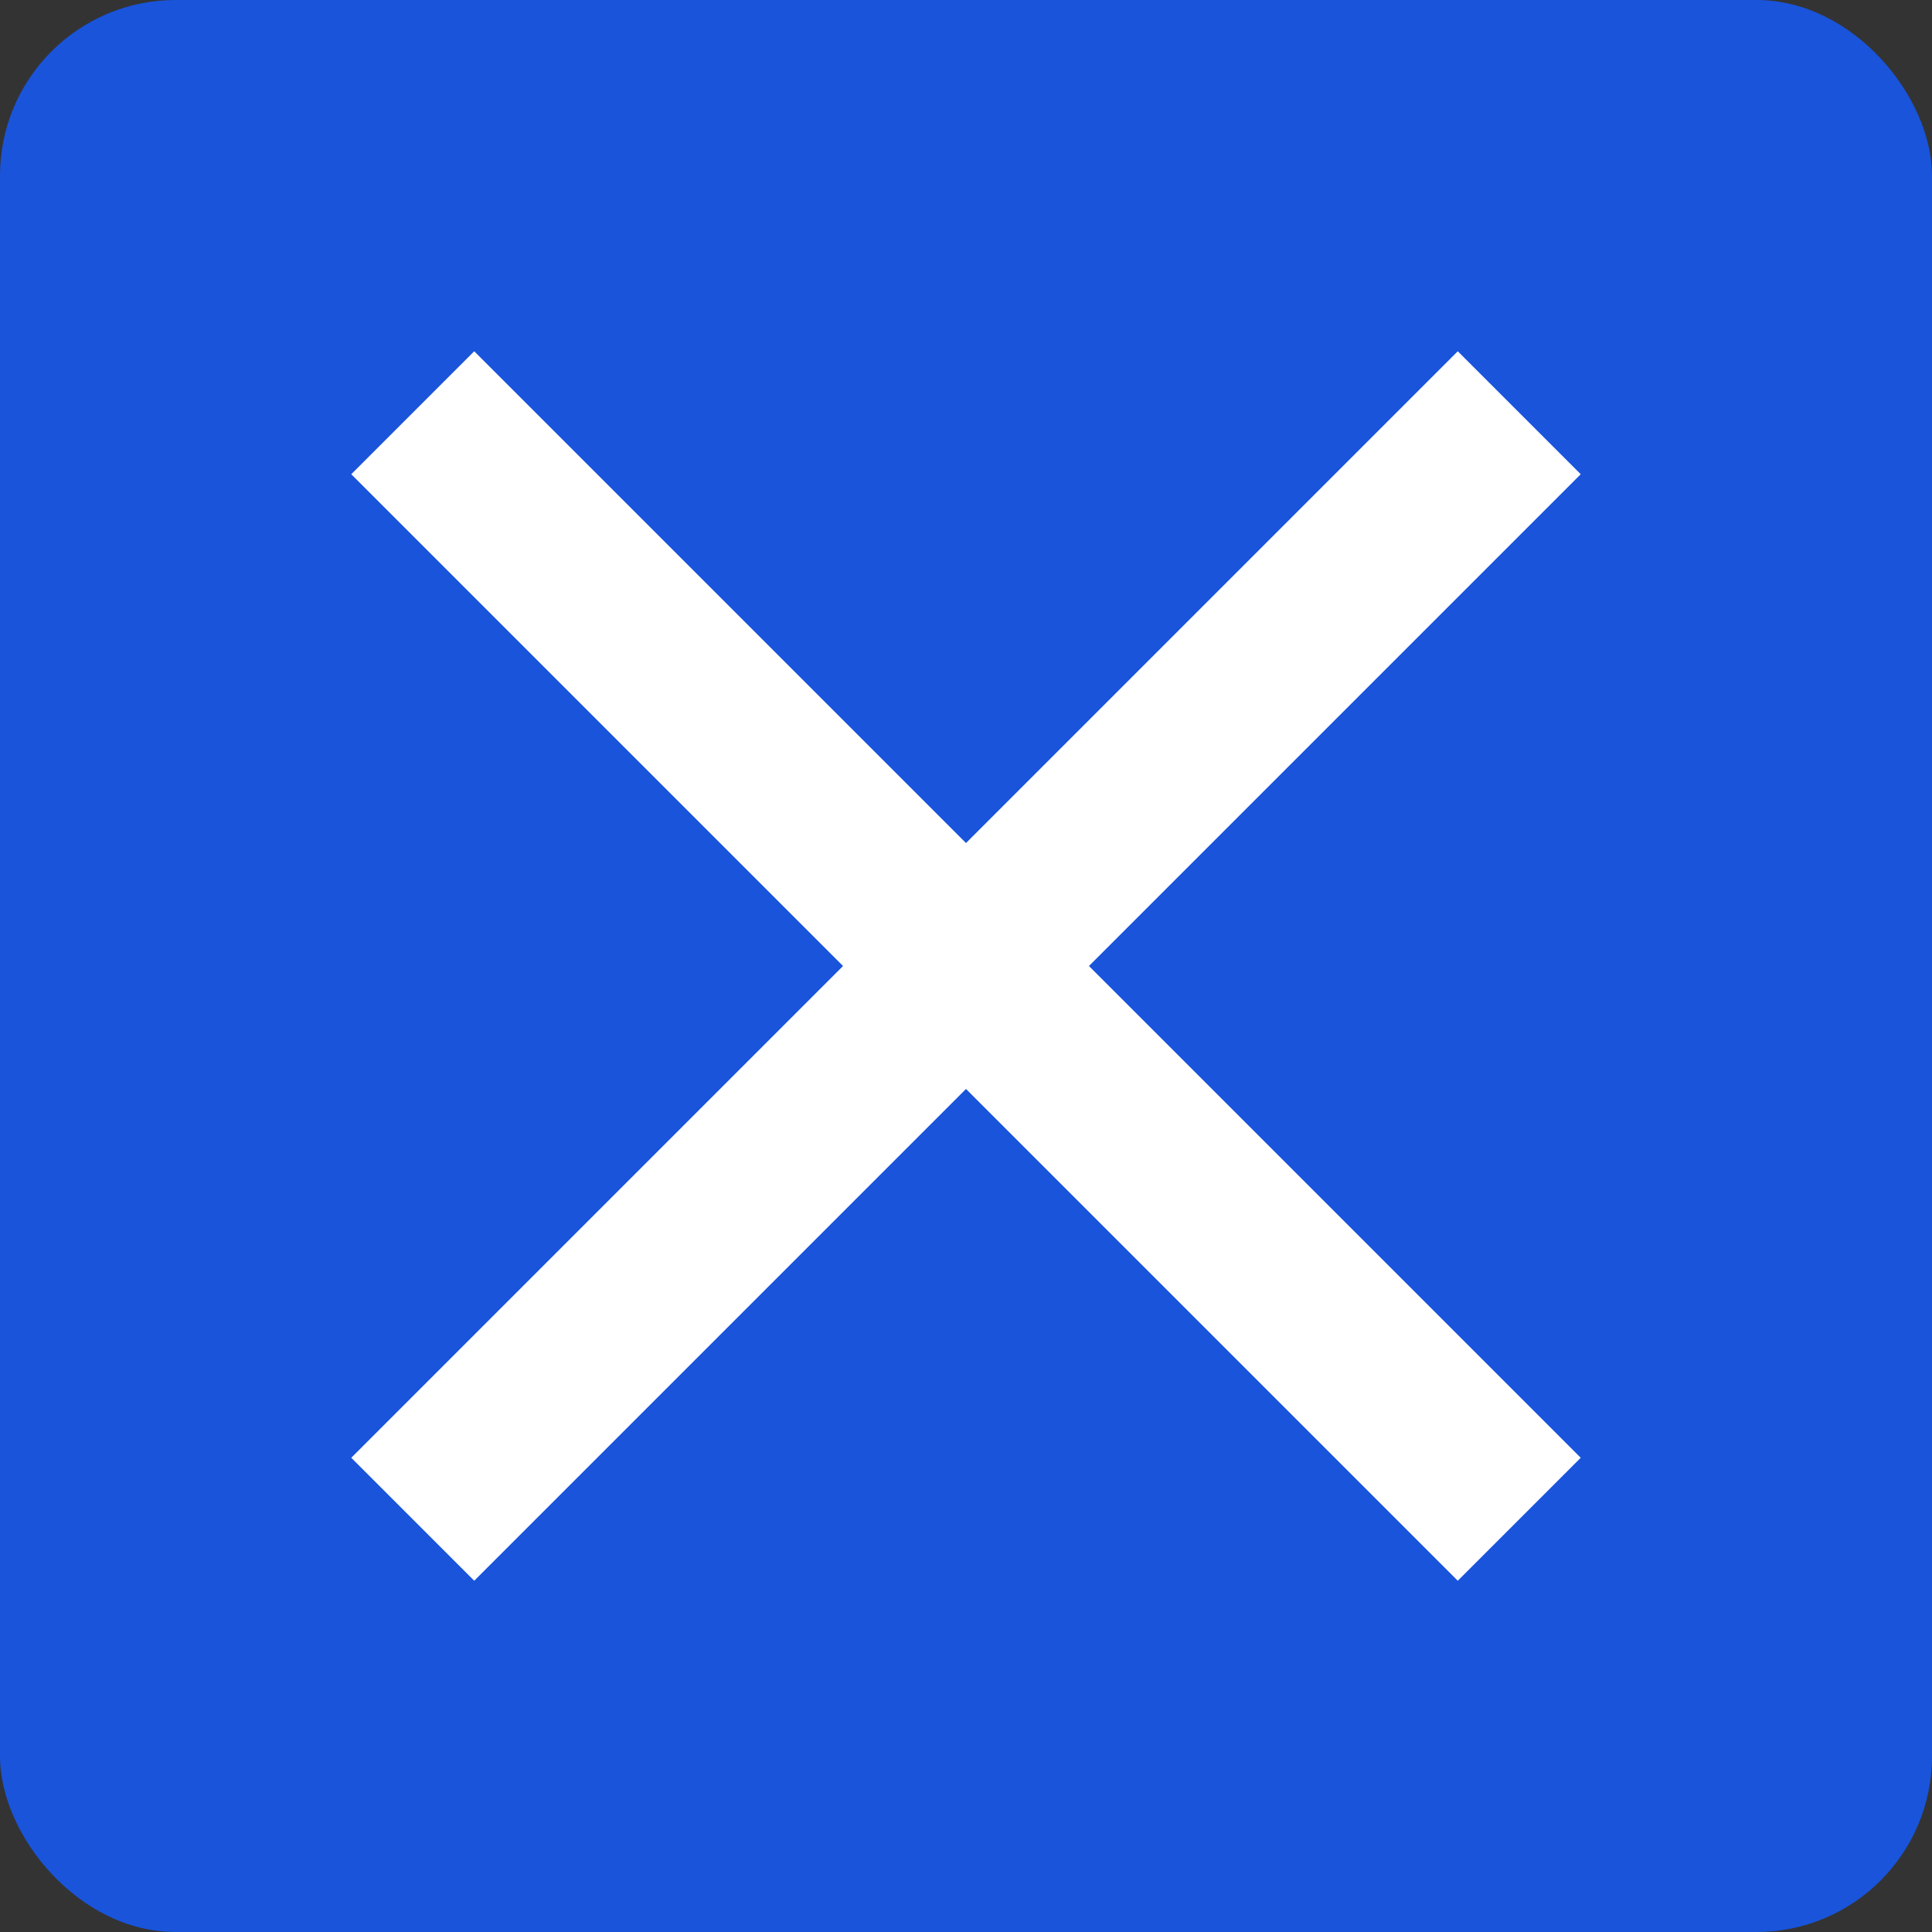 <svg width="22" height="22" viewBox="0 0 22 22" fill="none" xmlns="http://www.w3.org/2000/svg">
<rect x="0" y="0" width="22" height="22" fill="#333333" stroke="none"/>
<rect width="22" height="22" rx="2" fill="#1954DB"/>
<path d="M5.4 18L4 16.6L9.6 11L4 5.4L5.4 4L11 9.6L16.6 4L18 5.4L12.4 11L18 16.6L16.6 18L11 12.4L5.4 18Z" fill="white"/>
</svg>
